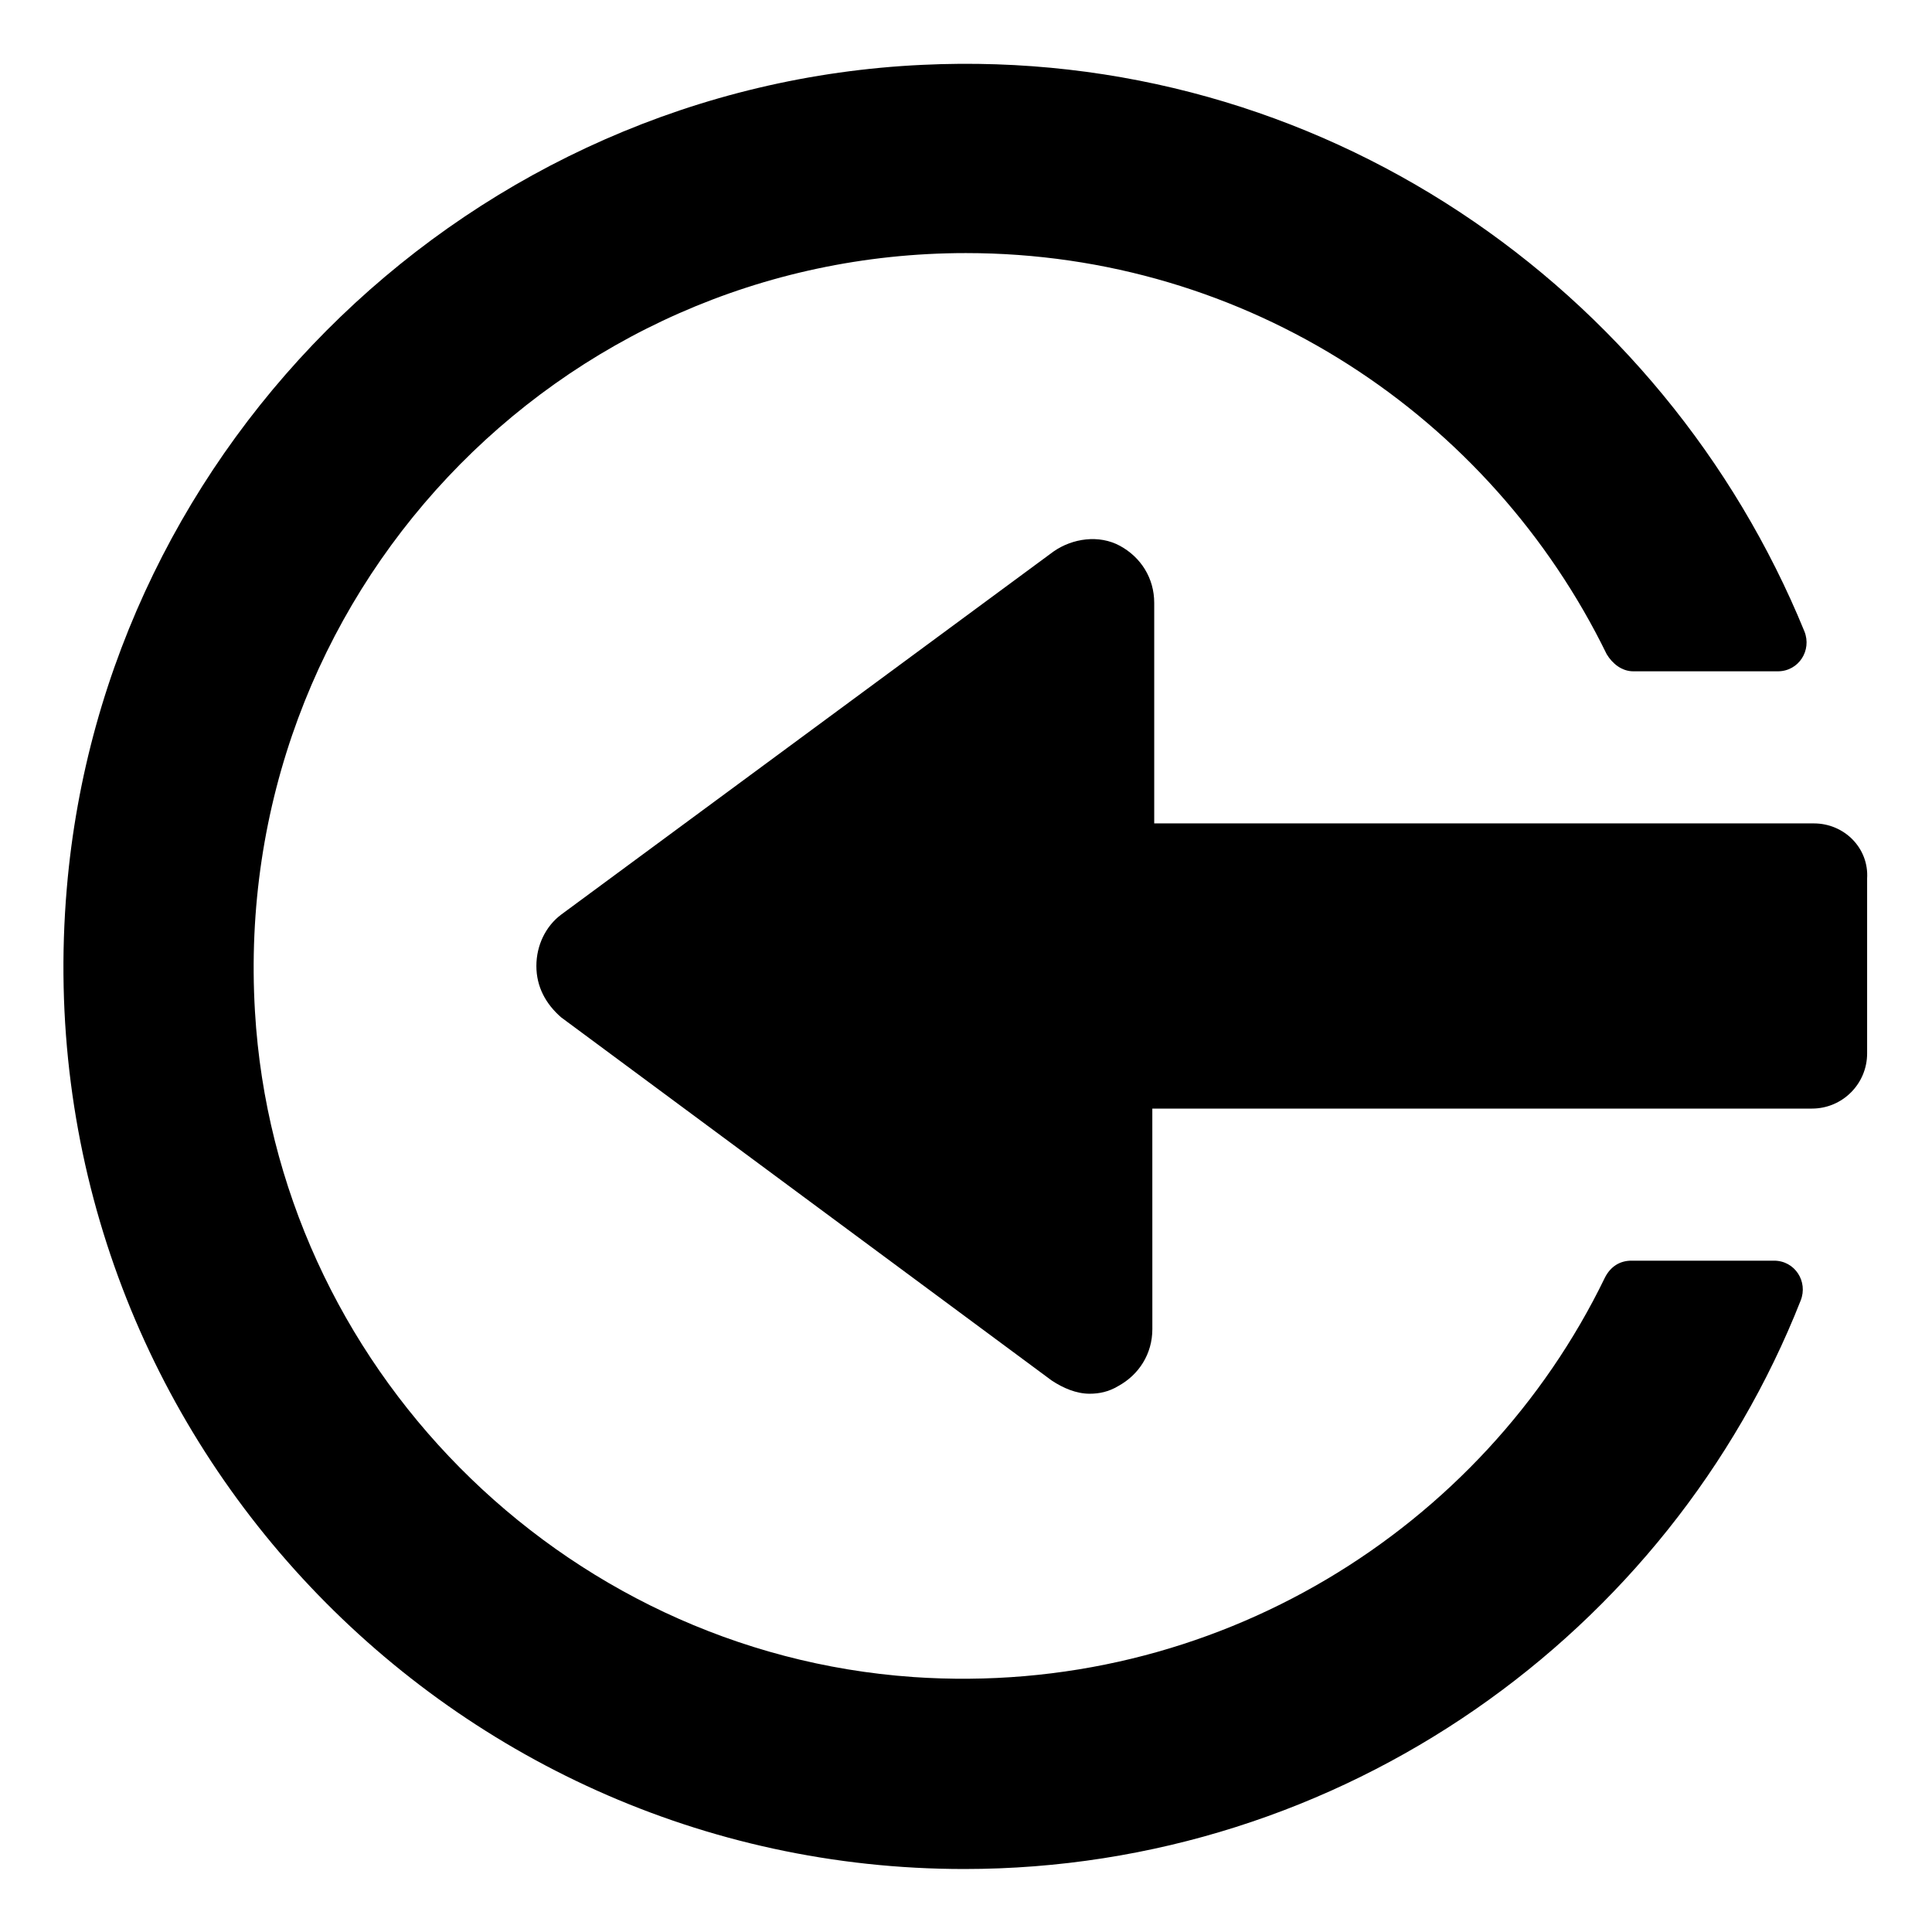 <?xml version="1.0" encoding="UTF-8"?>
<!-- Uploaded to: ICON Repo, www.svgrepo.com, Generator: ICON Repo Mixer Tools -->
<svg fill="#000000" width="800px" height="800px" version="1.1" viewBox="144 144 512 512" xmlns="http://www.w3.org/2000/svg">
 <g>
  <path d="m385.89 588.42c-93.203-6.551-168.78-82.625-174.32-176.33-6.551-109.83 80.105-201.02 188.43-201.02 74.562 0 139.05 43.328 169.79 106.3 1.512 2.519 4.031 4.535 7.055 4.535h38.289c5.543 0 9.07-5.543 7.055-10.578-37.285-91.195-128.48-155.18-233.77-150.14-118.9 5.543-216.64 99.754-226.71 218.15-12.09 141.07 99.25 259.97 237.8 259.97 100.26 0 186.91-62.473 221.68-150.64 2.016-5.039-1.512-10.578-7.055-10.578h-37.785c-3.023 0-5.543 1.512-7.055 4.535-32.242 66.5-103.28 111.34-183.39 105.8z"/>
  <path d="m624.7 362.21h-174.82v-58.441c0-6.551-3.527-12.09-9.07-15.113-5.543-3.023-12.594-2.016-17.633 1.512l-130.48 96.227c-4.031 3.023-6.551 8.062-6.551 13.602 0 5.543 2.519 10.078 6.551 13.602l129.98 96.227c3.023 2.016 6.551 3.527 10.078 3.527 2.519 0 5.039-0.504 7.559-2.016 5.543-3.023 9.07-8.566 9.07-15.113l-0.008-58.438h174.82c8.062 0 14.609-6.551 14.609-14.609v-46.352c0.508-8.062-6.043-14.613-14.102-14.613z"/>
 </g>
</svg>